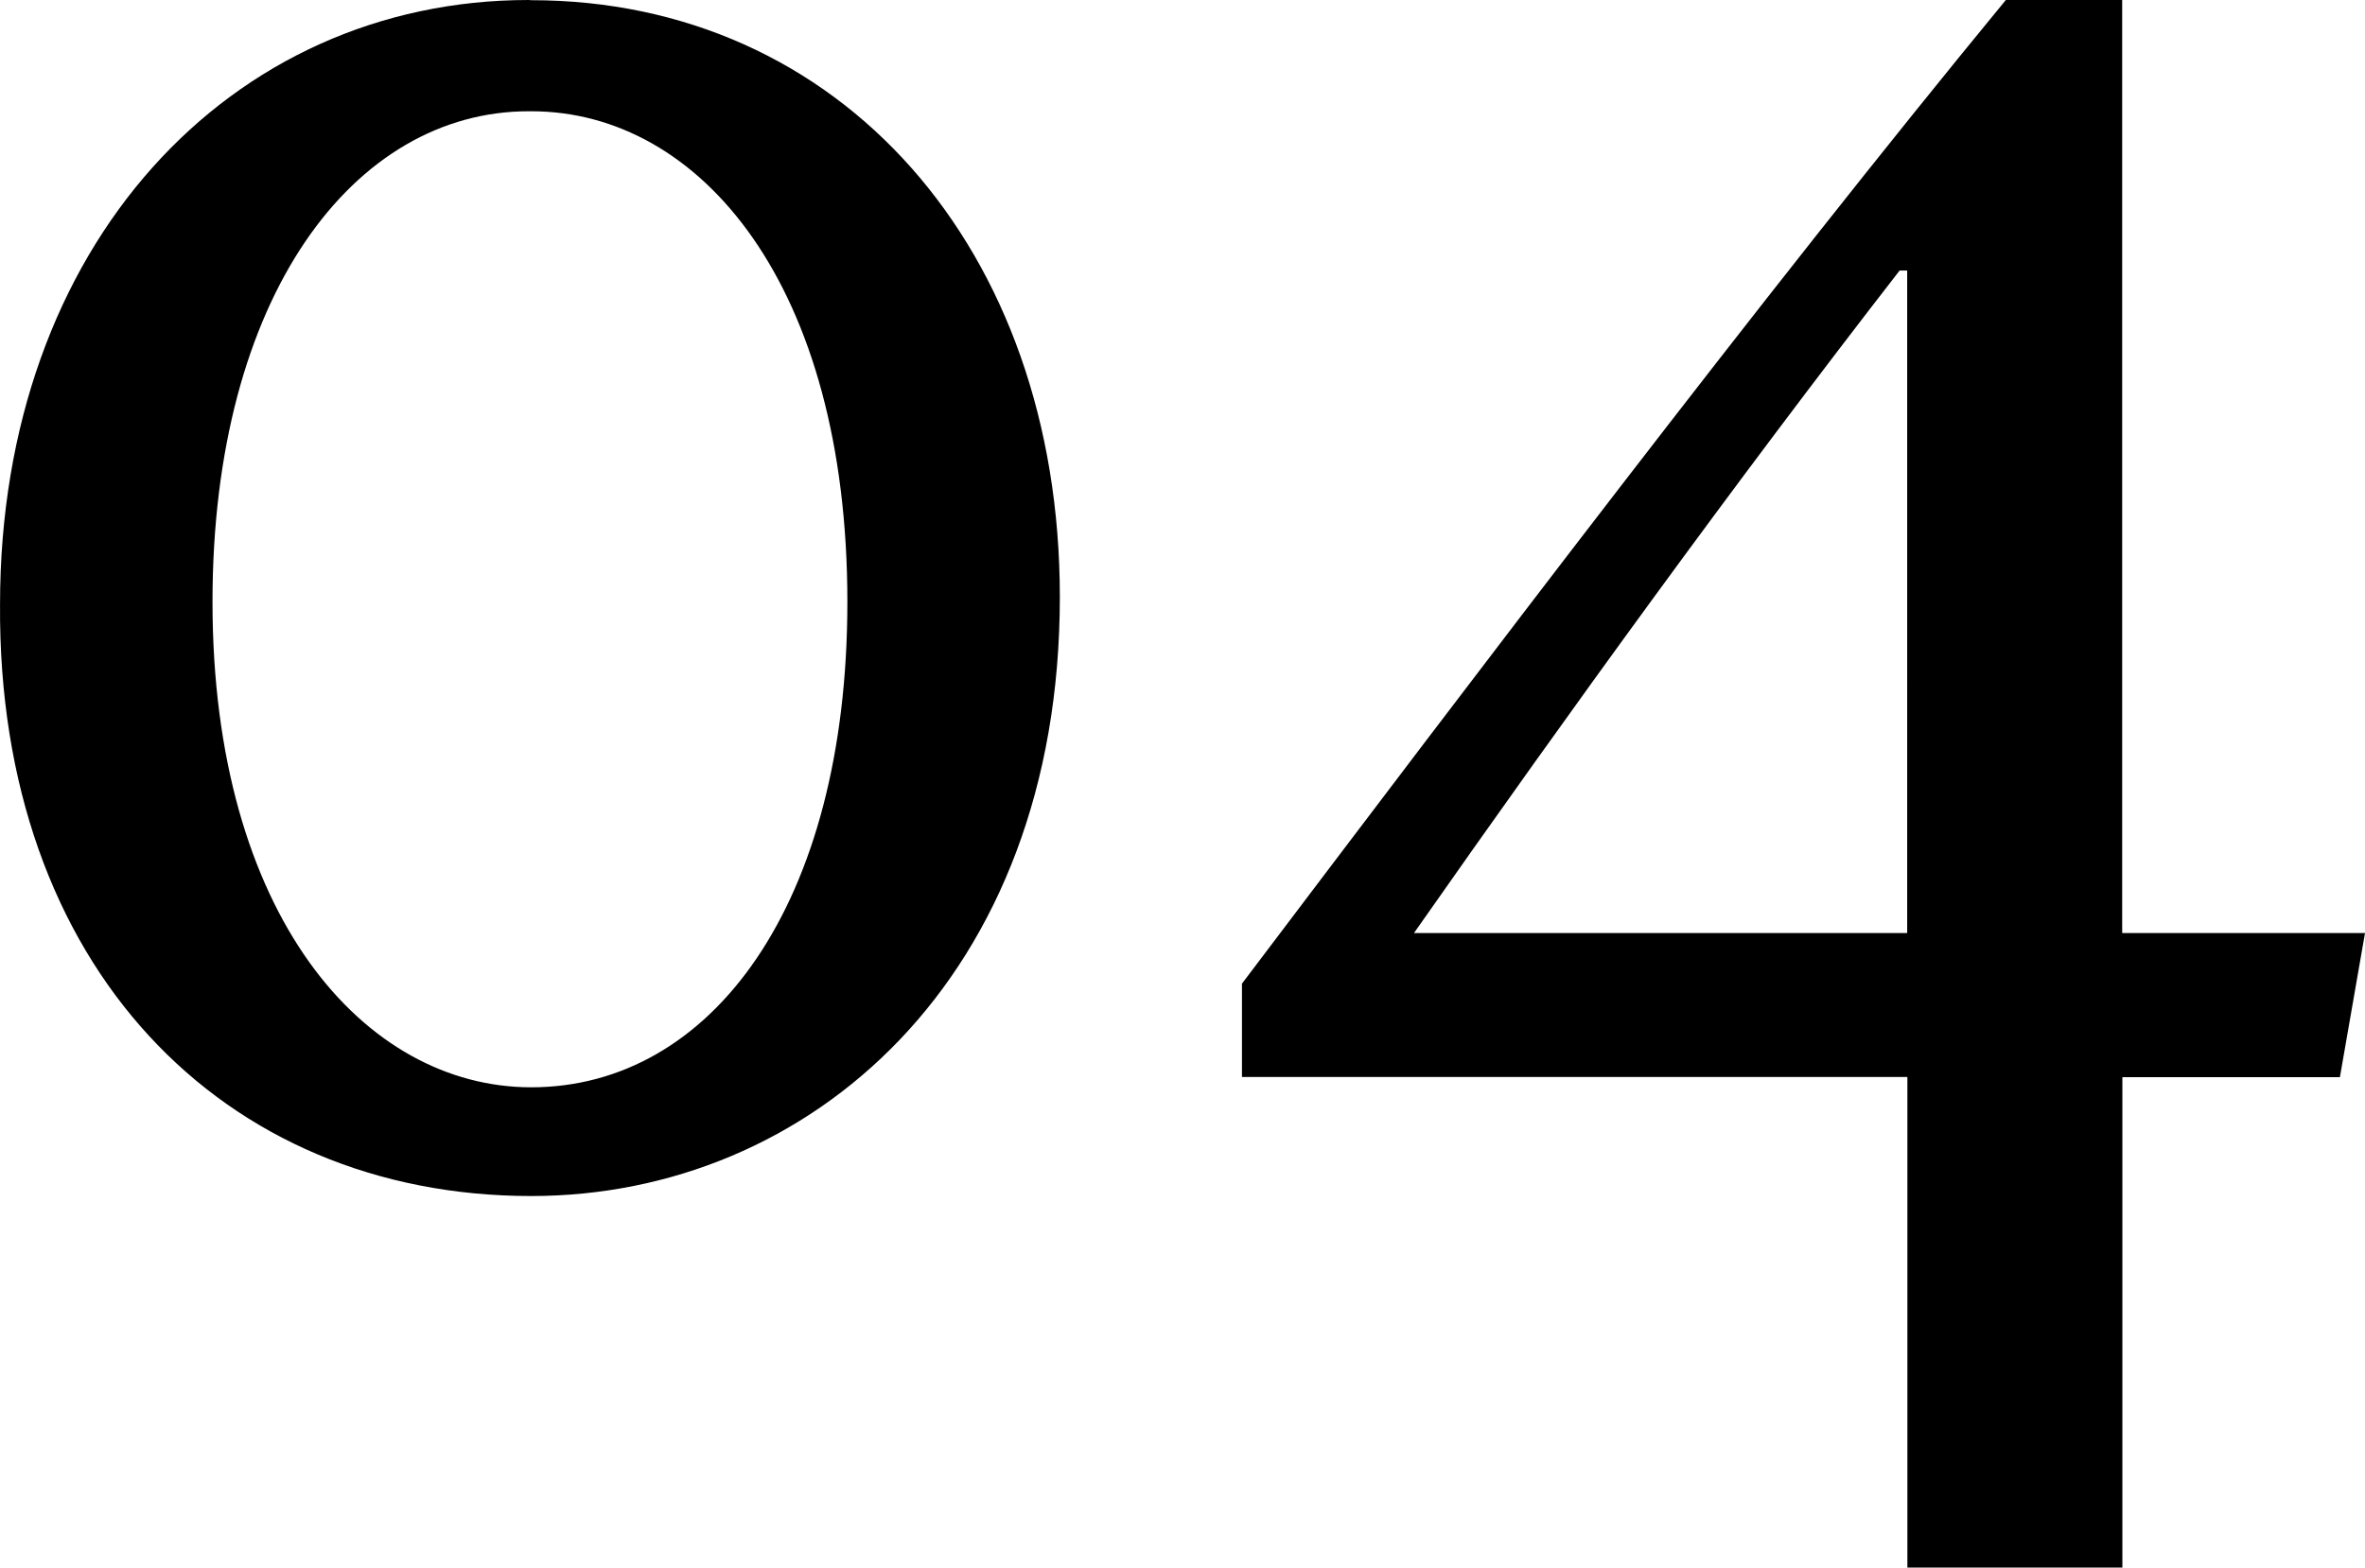 <svg xmlns="http://www.w3.org/2000/svg" width="60.776" height="40.3" viewBox="0 0 60.776 40.3">
  <path id="パス_536" data-name="パス 536" d="M67.685,17.035c-7.67,0-13.585,6.305-13.585,15.535-.065,9.295,5.72,15.21,13.65,15.21,7.15,0,13.585-5.59,13.585-15.4,0-8.97-5.655-15.34-13.585-15.34Zm.065,2.86c4.355,0,8.125,4.485,8.125,12.61,0,7.8-3.51,12.48-8.125,12.48-4.29,0-8.19-4.42-8.19-12.48,0-7.865,3.64-12.61,8.125-12.61ZM114.875,41.02h-6.24V17.035h-2.99C99.34,24.7,92.06,34.325,86.015,42.32v2.4h17.1v12.61h5.525V44.725h5.59Zm-11.765,0H90.435c4.1-5.85,8.19-11.5,12.48-17.03h.195Z" transform="translate(-54.099 -17.035)"/>
</svg>
